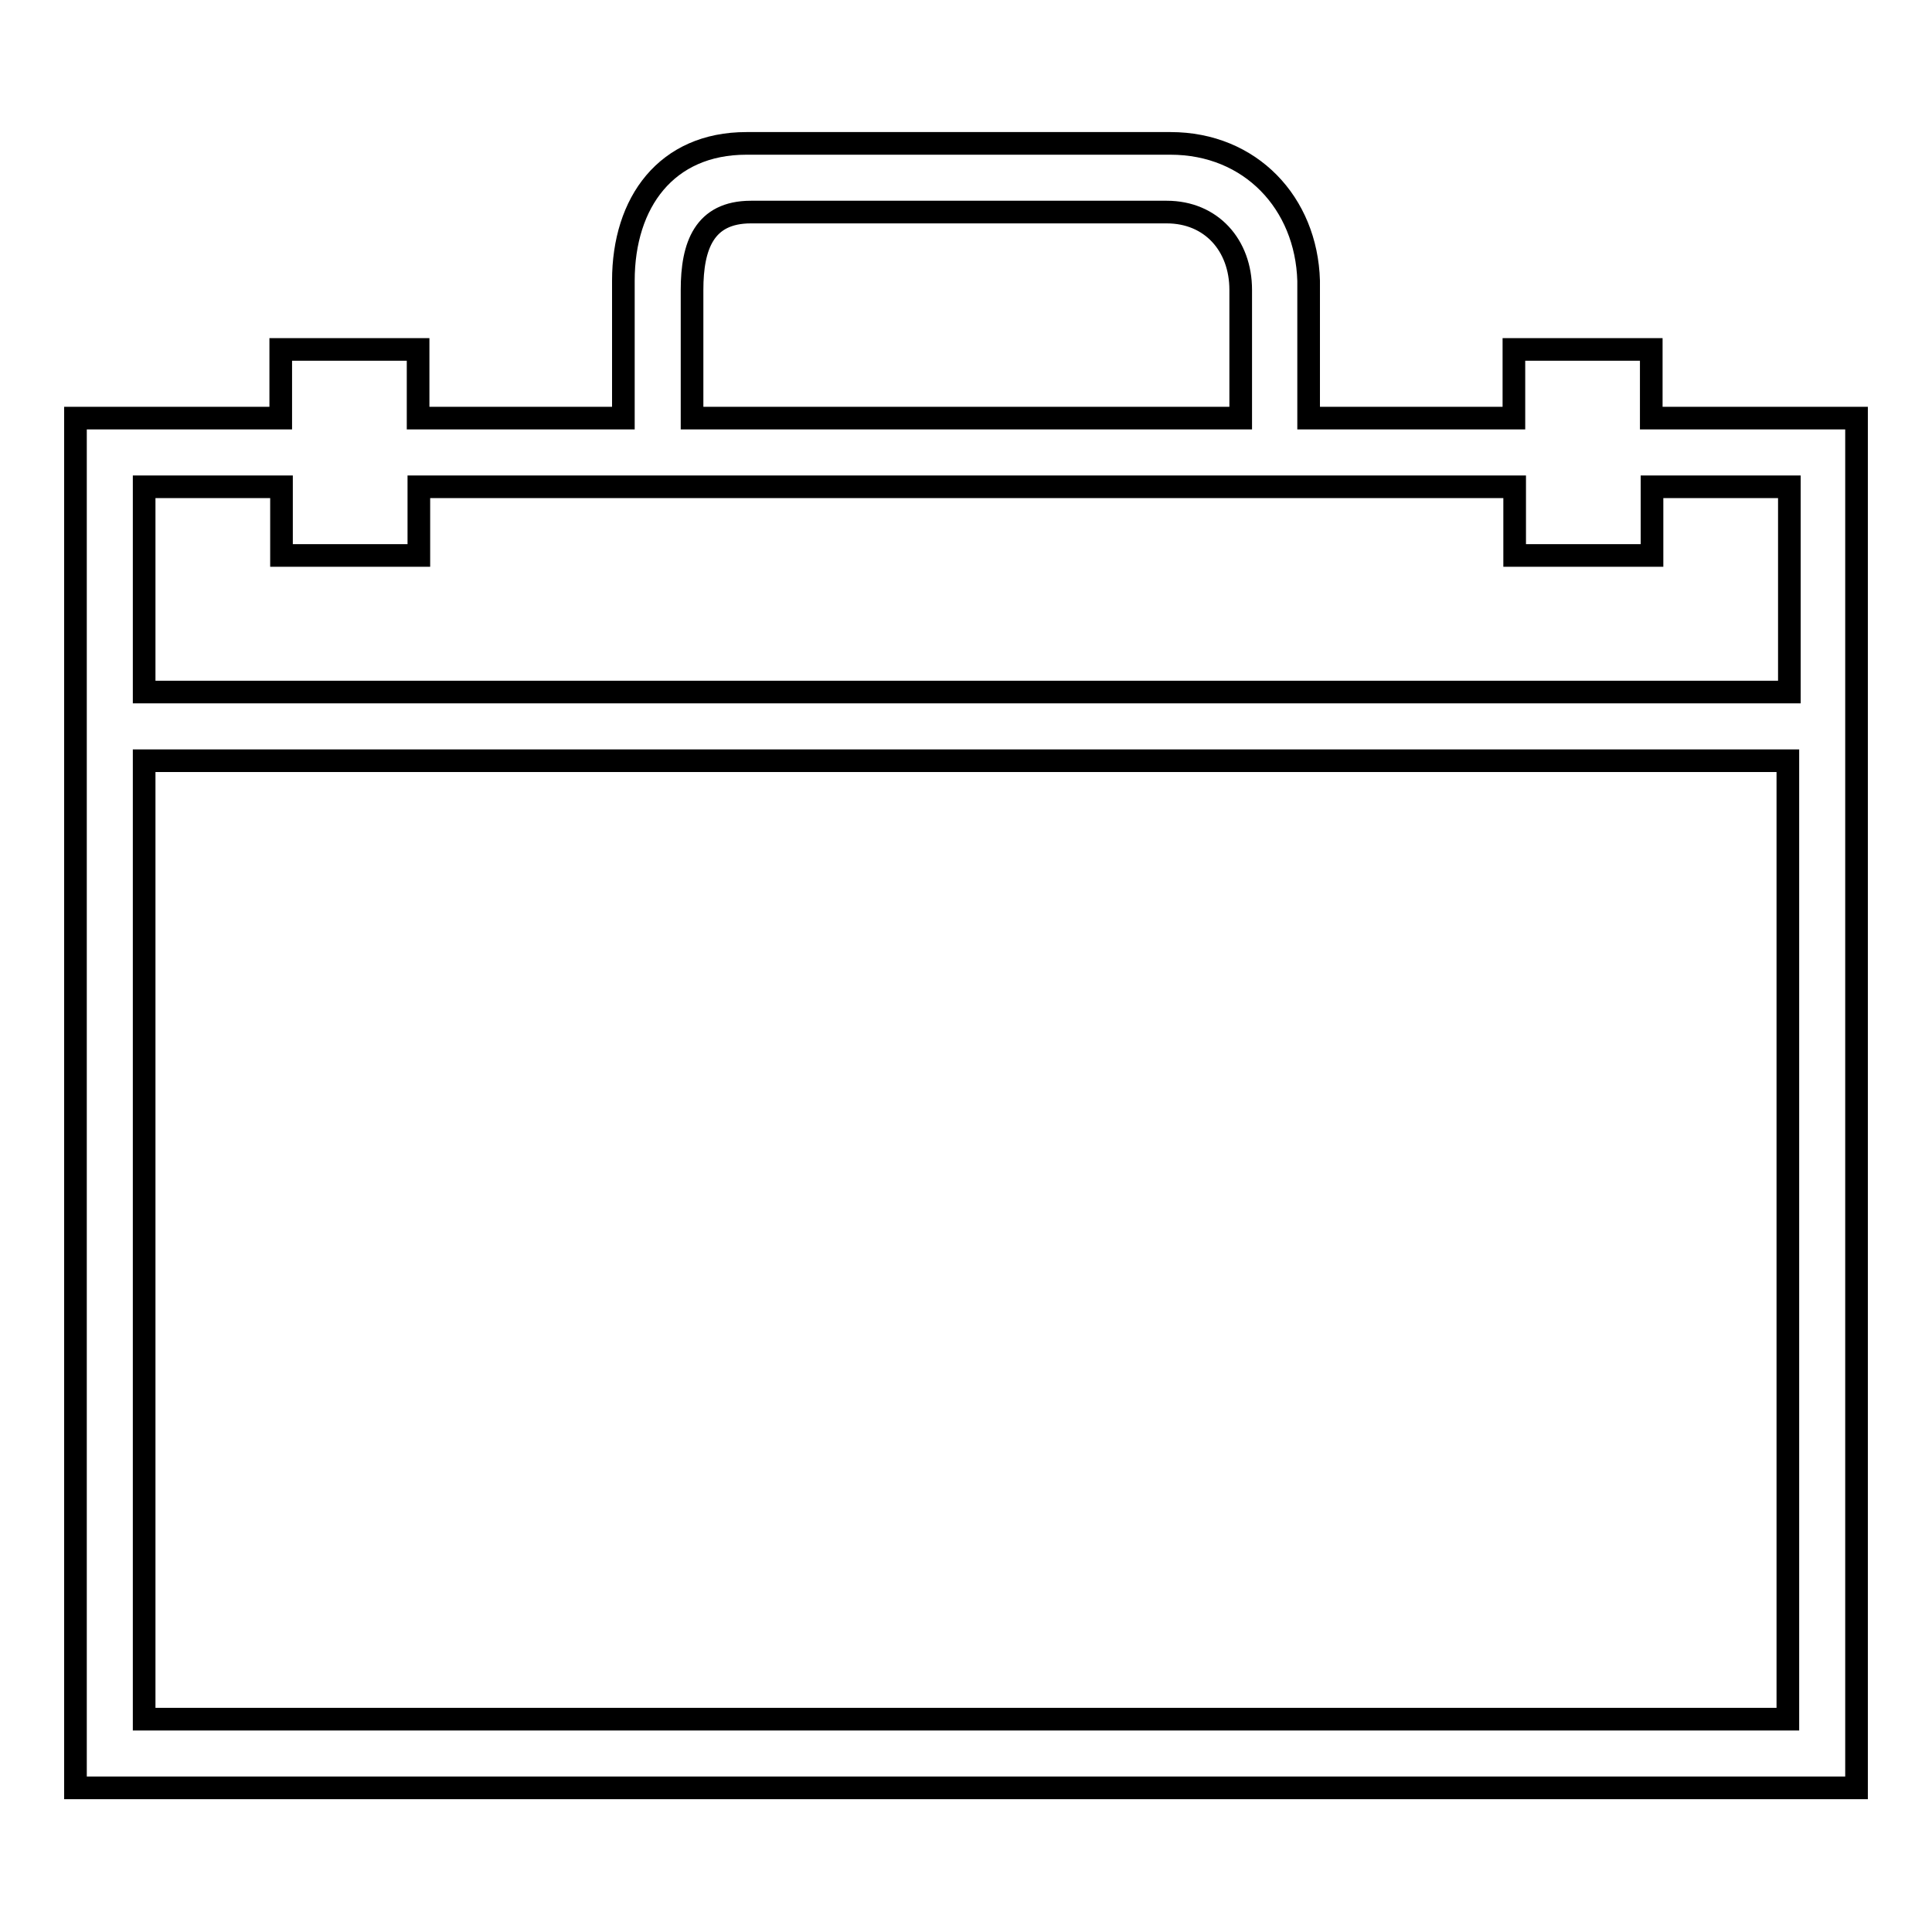 <?xml version="1.0" encoding="utf-8"?>
<!-- Svg Vector Icons : http://www.onlinewebfonts.com/icon -->
<!DOCTYPE svg PUBLIC "-//W3C//DTD SVG 1.1//EN" "http://www.w3.org/Graphics/SVG/1.1/DTD/svg11.dtd">
<svg version="1.1" xmlns="http://www.w3.org/2000/svg" xmlns:xlink="http://www.w3.org/1999/xlink" x="0px" y="0px" viewBox="0 0 256 256" enable-background="new 0 0 256 256" xml:space="preserve">
<g> <path stroke-width="3" fill-opacity="0" stroke="#000000"  d="M218.8,55.4v-9.1h-18.2v9.1h-27.2v-17v-1.2c-0.3-10.3-7.7-18.2-18.3-18.2H98.9c-10.6,0-16.3,7.8-16.3,18.2 v1.2v17H55.4v-9.1H37.2v9.1H10v181.5h236V55.4H218.8z M91.7,55.1V38.4c0-5.8,1.6-10.3,7.8-10.3h55.1c5.9,0,9.8,4.4,9.8,10.3v16.7 v0.3H91.7V55.1z M236.9,227.8H19.1V100.8h217.8V227.8z M236.9,91.7H19.1V64.5h18.2v9.1h18.2v-9.1h145.2v9.1h18.2v-9.1h18.2V91.7z" /></g>
</svg>